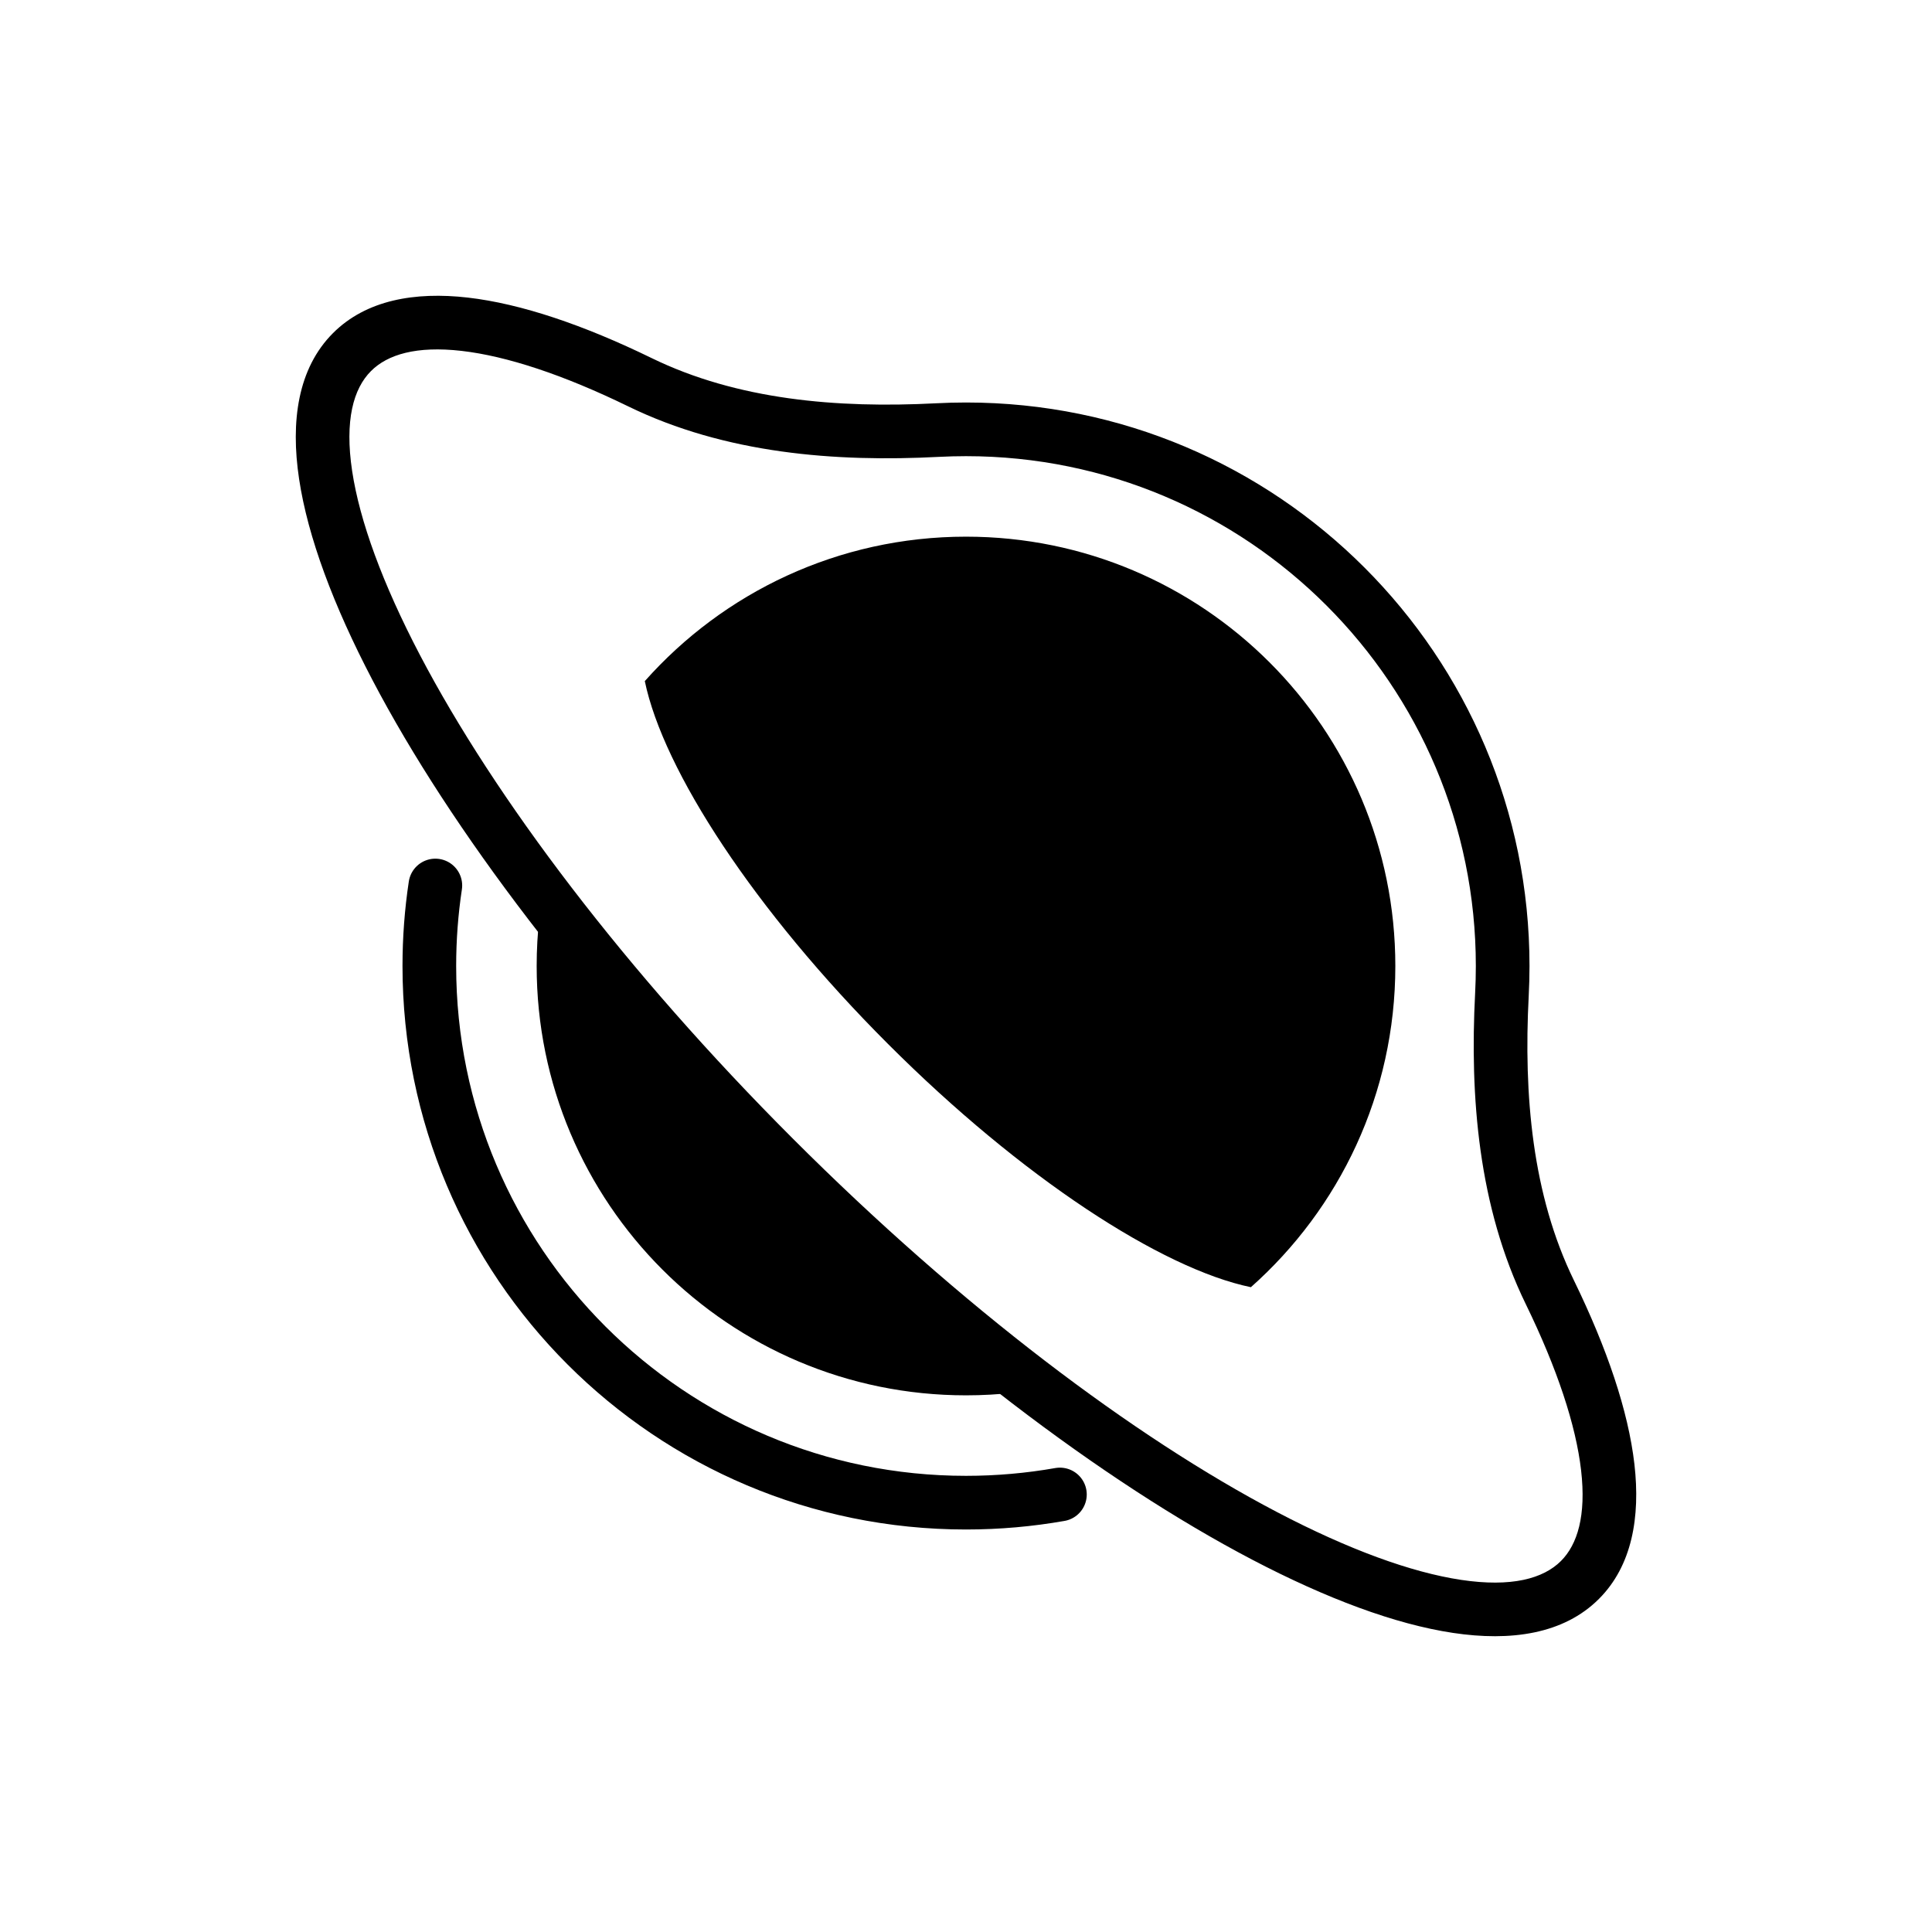 <svg id="emoji" viewBox="0 0 72 72" xmlns="http://www.w3.org/2000/svg">
  <g id="line-supplement">
    <path fill="#000" fill-rule="evenodd" d="M20.399 32.431C20.138 33.579 20 34.773 20 36C20 44.837 27.163 52 36 52C37.227 52 38.421 51.862 39.569 51.6C36.233 49.165 32.725 46.163 29.281 42.719C25.837 39.275 22.835 35.767 20.399 32.431ZM46.617 47.97C43.291 47.281 38.077 43.89 33.094 38.906C28.11 33.923 24.719 28.709 24.03 25.383C26.961 22.081 31.238 20 36 20C44.837 20 52 27.163 52 36C52 40.763 49.919 45.039 46.617 47.97Z" clip-rule="evenodd"/>
  </g>
  <g id="line">
    <path fill="#000" d="M28.85 43.15L28.143 43.857H28.143L28.85 43.15ZM58.88 58.88L58.173 58.173L58.88 58.88ZM57.756 48.153L58.655 47.715L57.756 48.153ZM28.143 43.857C34.512 50.227 41.112 55.215 46.659 58.121C49.427 59.57 51.984 60.529 54.151 60.854C56.293 61.176 58.27 60.904 59.587 59.587L58.173 58.173C57.516 58.831 56.331 59.16 54.448 58.877C52.588 58.597 50.254 57.746 47.587 56.349C42.264 53.561 35.824 48.71 29.557 42.443L28.143 43.857ZM12.412 12.412C11.095 13.729 10.824 15.707 11.146 17.849C11.471 20.016 12.43 22.573 13.879 25.341C16.785 30.887 21.773 37.488 28.143 43.857L29.557 42.443C23.29 36.176 18.439 29.735 15.651 24.413C14.254 21.746 13.403 19.412 13.123 17.552C12.84 15.668 13.169 14.484 13.827 13.827L12.412 12.412ZM24.285 13.345C21.756 12.113 19.422 11.319 17.433 11.09C15.46 10.864 13.645 11.18 12.412 12.412L13.827 13.827C14.442 13.212 15.515 12.883 17.205 13.077C18.881 13.27 20.985 13.962 23.409 15.143L24.285 13.345ZM36 15C35.628 15 35.258 15.01 34.891 15.029L34.995 17.026C35.328 17.009 35.663 17 36 17V15ZM57 36C57 24.402 47.598 15 36 15V17C46.493 17 55 25.507 55 36H57ZM56.971 37.109C56.99 36.742 57 36.372 57 36H55C55 36.337 54.991 36.672 54.974 37.005L56.971 37.109ZM59.587 59.587C60.82 58.355 61.136 56.541 60.91 54.566C60.681 52.578 59.887 50.244 58.655 47.715L56.857 48.592C58.038 51.014 58.73 53.119 58.923 54.795C59.117 56.484 58.788 57.558 58.173 58.173L59.587 59.587ZM54.974 37.005C54.773 40.863 55.09 44.967 56.857 48.592L58.655 47.715C57.102 44.529 56.778 40.818 56.971 37.109L54.974 37.005ZM23.409 15.143C27.033 16.91 31.137 17.227 34.995 17.026L34.891 15.029C31.182 15.222 27.471 14.898 24.285 13.345L23.409 15.143Z"/>
    <path fill="none" stroke="#000" stroke-linecap="round" stroke-width="2" d="M16.224 33C16.076 33.979 16 34.98 16 36C16 47.046 24.954 56 36 56C37.194 56 38.364 55.895 39.5 55.695"/>
  </g>
</svg>
